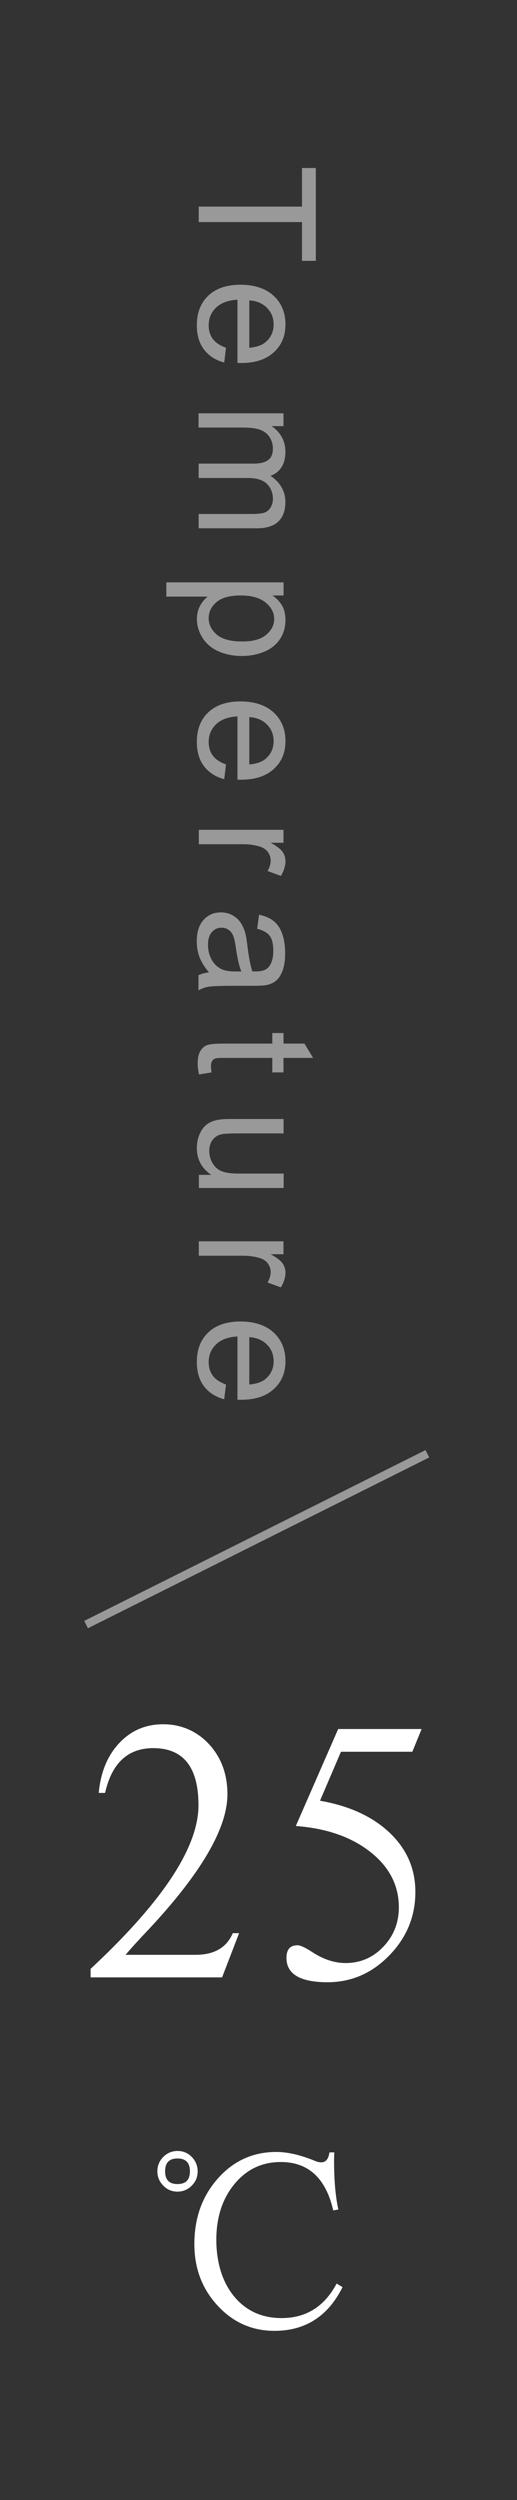 <?xml version="1.0" encoding="UTF-8"?><svg id="_レイヤー_2" xmlns="http://www.w3.org/2000/svg" viewBox="0 0 62.88 303.72"><rect x="0" y="0" width="62.88" height="303.72" fill="#333333" stroke="none"/><defs><style>.cls-1,.cls-2{fill:none;}.cls-2{stroke:#fff;stroke-miterlimit:10;}.cls-2,.cls-3{opacity:.5;}.cls-4{fill:#fff;}</style></defs><g id="_レイヤー_1-2"><path class="cls-1" d="M0,0h41.61c11.75,0,21.27,9.52,21.27,21.27v261.18c0,11.75-9.52,21.27-21.27,21.27H0V0Z"/><path class="cls-4" d="M29.08,234.85l-2.07,5.37h-15.99v-1.04l.59-.55c8.35-7.88,12.53-14.32,12.53-19.32,0-4.63-1.84-6.94-5.5-6.94-3.08,0-5.04,1.81-5.86,5.44h-.77c.23-2.52,1.07-4.54,2.5-6.06,1.43-1.52,3.21-2.28,5.34-2.28s4.09.81,5.58,2.43c1.49,1.62,2.23,3.65,2.23,6.08,0,4.11-3.18,9.56-9.53,16.36-1.25,1.31-2.2,2.36-2.86,3.14h8.5c2.29,0,3.8-.88,4.54-2.63h.77Z"/><path class="cls-4" d="M51.27,210.07l-1.12,2.74h-8.68l-2.55,5.95c3.6.63,6.43,1.94,8.5,3.92s3.1,4.37,3.1,7.17c0,2.96-1.06,5.53-3.17,7.7-2.11,2.17-4.62,3.26-7.51,3.26-3.33,0-5-.99-5-2.96,0-1.02.45-1.53,1.34-1.53.31,0,.81.21,1.5.64l.55.35c1.28.78,2.54,1.17,3.79,1.17,1.81,0,3.34-.66,4.6-1.98,1.26-1.32,1.89-2.91,1.89-4.79,0-2.67-1.16-4.91-3.47-6.73-2.31-1.82-5.33-2.87-9.06-3.15l5.15-11.78h10.13Z"/><path class="cls-4" d="M21.59,261.31c.68,0,1.26.24,1.73.72s.72,1.07.72,1.76-.24,1.25-.72,1.73c-.48.48-1.06.73-1.73.73s-1.26-.24-1.73-.73c-.48-.49-.72-1.06-.72-1.73s.24-1.28.72-1.76c.48-.48,1.06-.72,1.73-.72ZM21.59,262.22c-1.01,0-1.51.52-1.51,1.56s.5,1.55,1.51,1.55,1.51-.52,1.51-1.55-.5-1.56-1.51-1.56ZM40.66,261.51c-.02.36-.03.69-.03.97,0,2.38.17,4.36.52,5.94l-.62.11c-.9-3.92-3.03-5.88-6.38-5.88-2.28,0-4.16.89-5.63,2.67-1.47,1.78-2.21,4.04-2.21,6.78s.73,5.16,2.18,6.9c1.45,1.74,3.37,2.61,5.76,2.61,2.98,0,5.21-1.4,6.69-4.19l.72.43c-1.76,3.54-4.52,5.31-8.28,5.31-2.72,0-5.03-1.02-6.91-3.06-1.89-2.04-2.83-4.53-2.83-7.48,0-3.17.95-5.82,2.86-7.97,1.91-2.15,4.27-3.22,7.1-3.22,1.33,0,2.8.33,4.42.97l.23.09.22.09c.19.07.39.11.6.11.55,0,.89-.4,1-1.21h.59Z"/><line class="cls-2" x1="10.47" y1="197.36" x2="51.98" y2="176.61"/><g class="cls-3"><path class="cls-4" d="M24.17,25.1h12.56v-4.69h1.68v11.28h-1.68v-4.71h-12.56v-1.88Z"/><path class="cls-4" d="M27.49,42.23l-.22,1.81c-1.06-.28-1.87-.81-2.46-1.58-.58-.77-.87-1.75-.87-2.95,0-1.51.46-2.7,1.39-3.59.93-.88,2.23-1.33,3.91-1.33s3.08.45,4.04,1.34c.96.89,1.44,2.05,1.44,3.48s-.47,2.51-1.41,3.38c-.94.87-2.26,1.31-3.96,1.31-.1,0-.26,0-.47,0v-7.69c-1.13.06-2,.39-2.6.96-.6.58-.9,1.29-.9,2.16,0,.64.17,1.19.5,1.64s.87.81,1.61,1.08ZM30.32,36.49v5.76c.87-.08,1.52-.3,1.95-.66.67-.56,1.01-1.28,1.01-2.17,0-.8-.27-1.48-.81-2.02-.54-.55-1.26-.85-2.16-.91Z"/><path class="cls-4" d="M24.17,50.21h10.31v1.56h-1.45c.5.32.91.75,1.22,1.29.31.54.46,1.15.46,1.83,0,.76-.16,1.39-.48,1.88-.32.49-.76.83-1.33,1.03,1.2.82,1.81,1.88,1.81,3.19,0,1.02-.28,1.81-.85,2.36s-1.44.83-2.62.83h-7.08v-1.74h6.5c.7,0,1.2-.06,1.51-.17s.56-.32.74-.62c.19-.3.28-.65.28-1.05,0-.73-.24-1.33-.72-1.81s-1.25-.72-2.32-.72h-5.99v-1.75h6.7c.78,0,1.36-.14,1.75-.43.39-.28.58-.75.58-1.4,0-.49-.13-.95-.39-1.36-.26-.42-.64-.72-1.14-.91-.5-.19-1.22-.28-2.16-.28h-5.35v-1.75Z"/><path class="cls-4" d="M20.22,70.75h14.27v1.59h-1.34c.52.38.92.8,1.18,1.27.26.47.39,1.05.39,1.72,0,.88-.23,1.66-.68,2.33s-1.09,1.18-1.92,1.52c-.83.34-1.73.51-2.71.51-1.06,0-2-.19-2.85-.57-.85-.38-1.49-.93-1.94-1.65-.45-.72-.67-1.48-.67-2.28,0-.58.12-1.11.37-1.57.25-.46.56-.84.93-1.14h-5.02v-1.75ZM29.27,72.34c-1.33,0-2.31.27-2.94.81-.63.54-.95,1.19-.95,1.95s.33,1.44.99,2c.66.55,1.67.83,3.05.83s2.3-.27,2.95-.81c.65-.54.98-1.19.98-1.94s-.35-1.4-1.04-1.98c-.7-.57-1.71-.86-3.03-.86Z"/><path class="cls-4" d="M27.49,92.85l-.22,1.81c-1.06-.29-1.87-.81-2.46-1.58-.58-.77-.87-1.75-.87-2.95,0-1.51.46-2.71,1.39-3.59.93-.88,2.23-1.33,3.91-1.33s3.08.45,4.04,1.34c.96.89,1.44,2.05,1.44,3.48s-.47,2.51-1.41,3.38c-.94.87-2.26,1.31-3.96,1.31-.1,0-.26,0-.47,0v-7.69c-1.13.06-2,.38-2.6.96-.6.58-.9,1.29-.9,2.16,0,.64.17,1.19.5,1.64s.87.81,1.61,1.08ZM30.32,87.11v5.76c.87-.08,1.52-.3,1.95-.66.67-.56,1.01-1.28,1.01-2.17,0-.8-.27-1.48-.81-2.02-.54-.55-1.26-.85-2.16-.91Z"/><path class="cls-4" d="M27.49,168.18l-.22,1.81c-1.06-.29-1.87-.81-2.46-1.58-.58-.77-.87-1.75-.87-2.95,0-1.51.46-2.71,1.39-3.59.93-.88,2.23-1.33,3.91-1.33s3.08.45,4.04,1.34c.96.89,1.44,2.05,1.44,3.48s-.47,2.51-1.41,3.38c-.94.87-2.26,1.31-3.96,1.31-.1,0-.26,0-.47,0v-7.69c-1.13.06-2,.38-2.6.96-.6.58-.9,1.29-.9,2.16,0,.64.17,1.19.5,1.64s.87.81,1.61,1.08ZM30.32,162.44v5.76c.87-.08,1.52-.3,1.95-.66.67-.56,1.01-1.28,1.01-2.17,0-.8-.27-1.48-.81-2.02-.54-.55-1.26-.85-2.16-.91Z"/><path class="cls-4" d="M24.17,100.81h10.31v1.57h-1.56c.73.4,1.21.77,1.45,1.11.23.34.35.71.35,1.12,0,.59-.19,1.19-.56,1.8l-1.62-.6c.25-.43.38-.85.38-1.28,0-.38-.12-.72-.34-1.03-.23-.3-.55-.52-.96-.65-.62-.19-1.3-.29-2.04-.29h-5.4v-1.75Z"/><path class="cls-4" d="M24.17,150.8h10.31v1.57h-1.56c.73.4,1.21.77,1.45,1.11.23.34.35.71.35,1.12,0,.59-.19,1.19-.56,1.8l-1.62-.6c.25-.43.38-.85.38-1.28,0-.38-.12-.72-.34-1.03-.23-.3-.55-.52-.96-.65-.62-.19-1.3-.29-2.04-.29h-5.4v-1.75Z"/><path class="cls-4" d="M25.44,118.16c-.55-.65-.94-1.27-1.17-1.87-.23-.6-.34-1.24-.34-1.93,0-1.13.28-2,.83-2.61s1.26-.91,2.12-.91c.5,0,.97.12,1.38.34.42.23.75.53,1,.9.25.37.44.79.57,1.26.09.34.18.86.26,1.55.17,1.41.37,2.45.6,3.12.24,0,.39,0,.46,0,.71,0,1.21-.17,1.5-.5.4-.45.59-1.11.59-1.99,0-.82-.14-1.43-.43-1.82-.29-.39-.8-.68-1.53-.87l.23-1.71c.73.16,1.32.41,1.77.77.45.36.8.87,1.04,1.54.24.67.36,1.45.36,2.34s-.1,1.6-.31,2.15-.47.96-.78,1.21c-.31.26-.71.44-1.19.54-.3.06-.83.09-1.61.09h-2.33c-1.62,0-2.65.04-3.08.11-.43.07-.84.22-1.24.44v-1.83c.36-.18.79-.3,1.27-.35ZM29.35,118.01c-.26-.63-.48-1.59-.66-2.86-.1-.72-.22-1.23-.35-1.52-.13-.3-.32-.53-.57-.69s-.53-.24-.83-.24c-.47,0-.85.18-1.17.53-.31.35-.47.87-.47,1.55s.15,1.27.44,1.8c.29.52.7.91,1.21,1.16.4.19.98.28,1.75.28h.64Z"/><path class="cls-4" d="M25.74,130.28l-1.54.25c-.1-.49-.16-.93-.16-1.32,0-.63.1-1.13.3-1.48s.46-.6.79-.74c.33-.14,1.01-.21,2.06-.21h5.93v-1.28h1.36v1.28h2.55l1.05,1.74h-3.6v1.76h-1.36v-1.76h-6.03c-.5,0-.82.03-.96.09s-.26.16-.34.3c-.08.14-.13.34-.13.6,0,.19.02.45.07.77Z"/><path class="cls-4" d="M24.17,142.73h1.52c-1.17-.8-1.75-1.89-1.75-3.27,0-.61.12-1.18.35-1.7.23-.53.53-.92.88-1.17.35-.26.78-.44,1.3-.54.34-.07.89-.11,1.63-.11h6.39v1.75h-5.72c-.91,0-1.53.04-1.85.11-.46.11-.82.34-1.08.7-.26.36-.39.8-.39,1.32s.13,1.02.4,1.48c.27.46.63.79,1.1.98.46.19,1.13.29,2.02.29h5.53v1.75h-10.31v-1.56Z"/></g></g></svg>